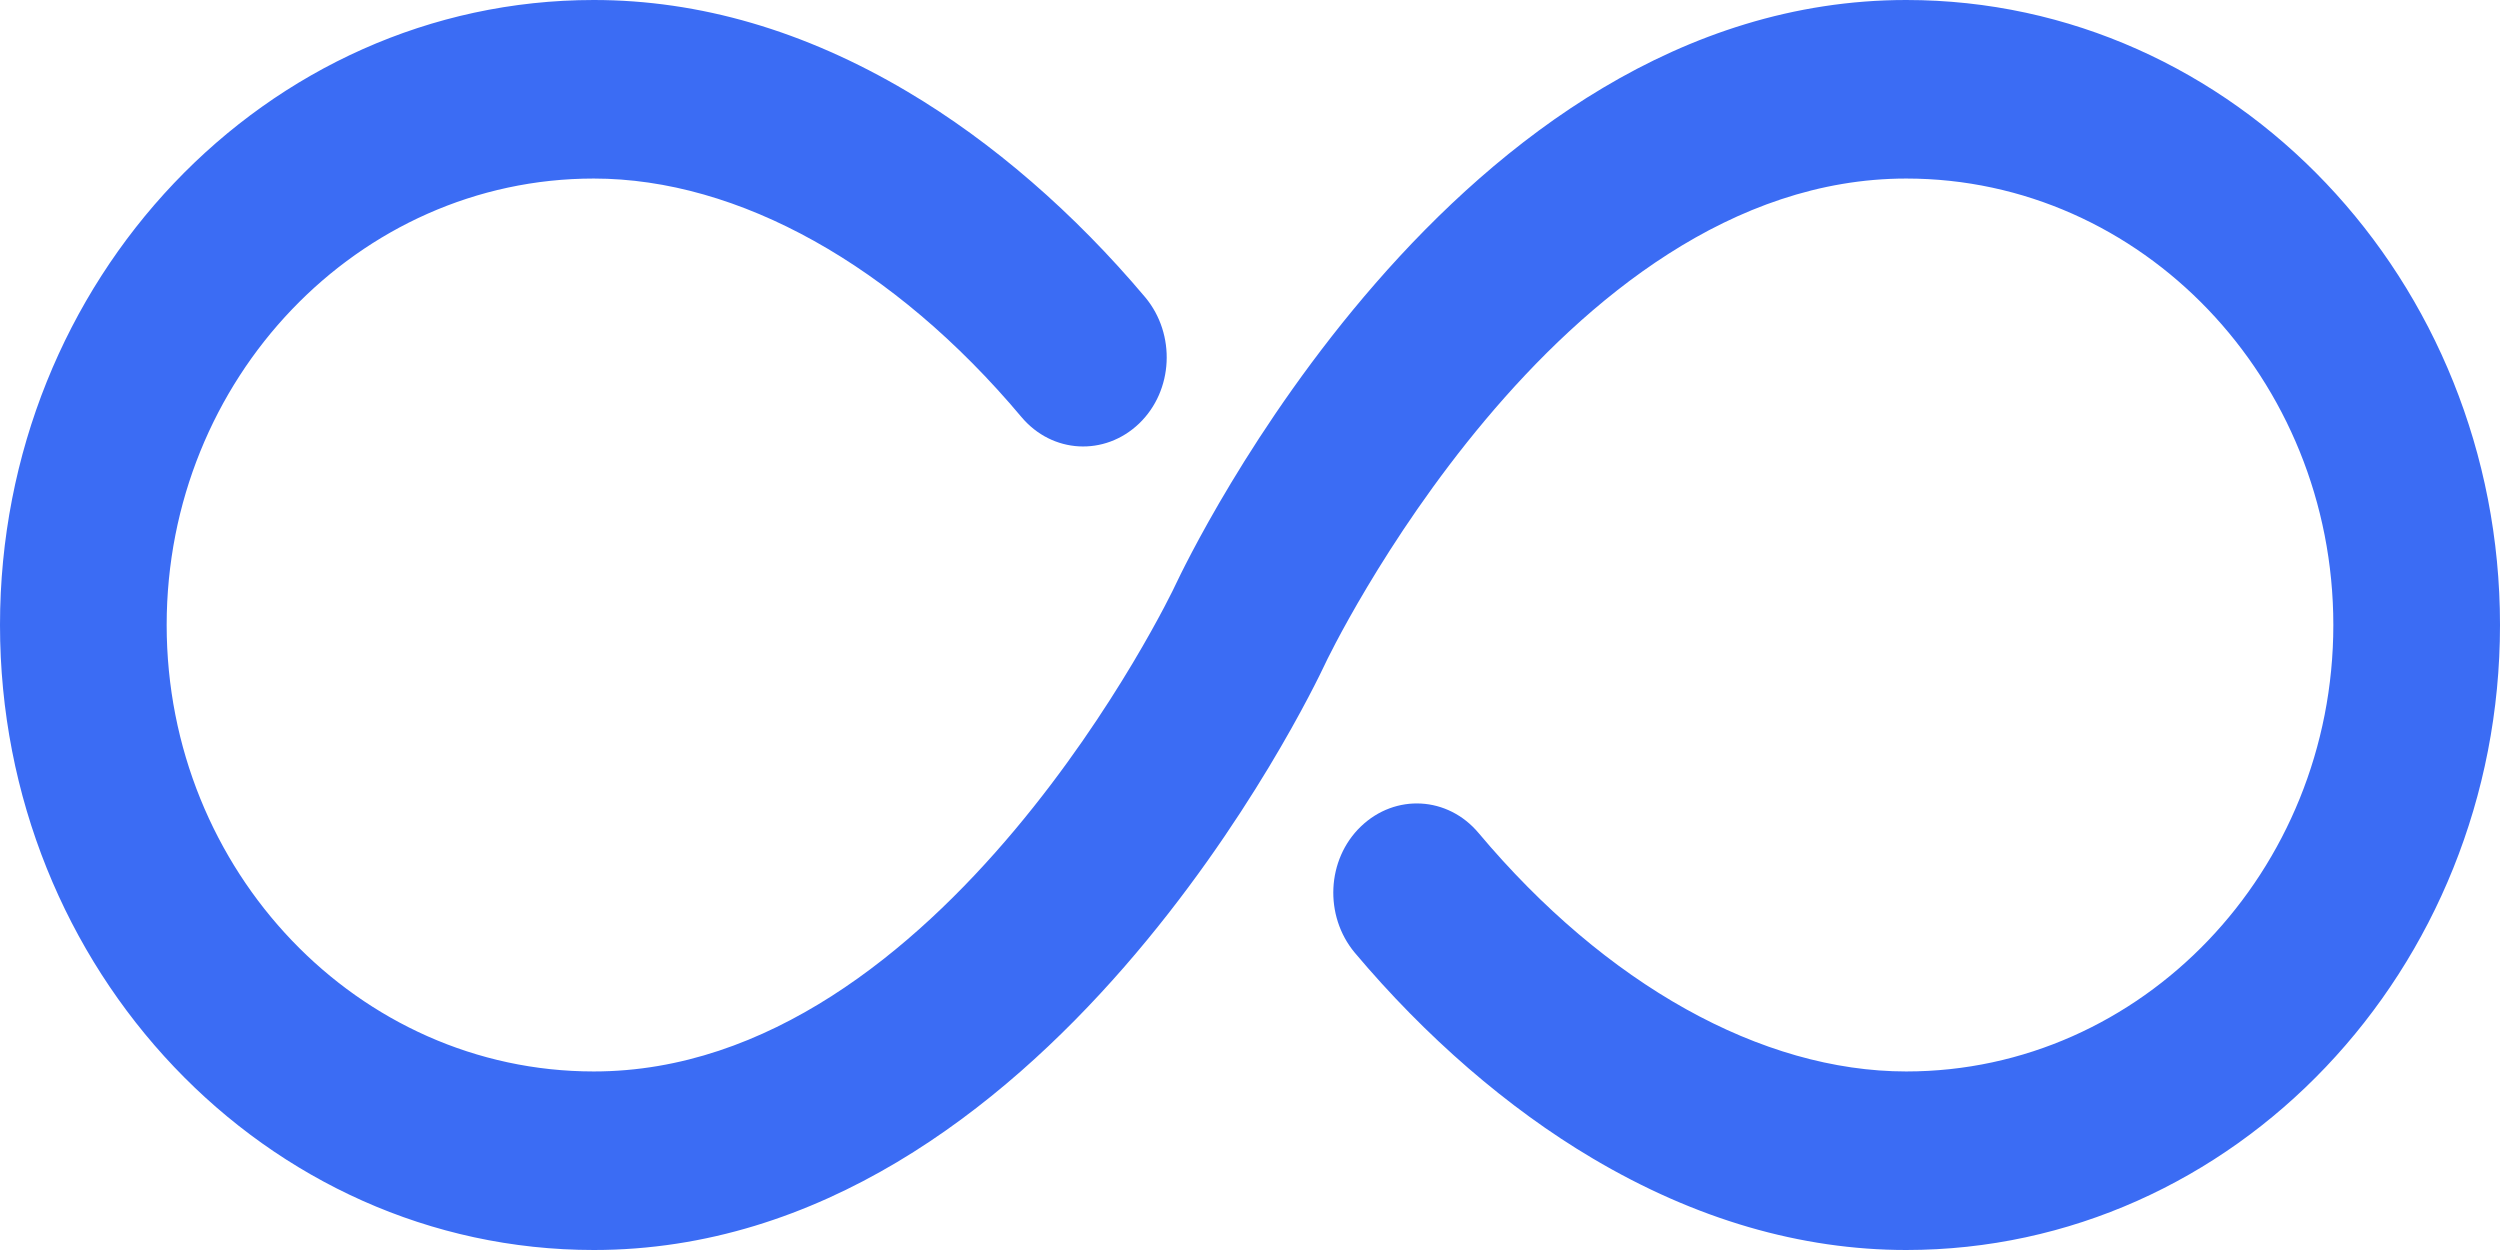 <svg width="36" height="18" viewBox="0 0 36 18" fill="none" xmlns="http://www.w3.org/2000/svg">
<g id="_&#229;&#155;&#190;&#229;&#177;&#130;_1" clip-path="url(#clip0_1397_3459)">
<path id="Vector" d="M8.55 18C3.832 18 0 13.966 0 9C0 4.034 3.832 0 8.55 0C10.072 0 11.587 0.442 13.066 1.319C14.289 2.043 15.473 3.071 16.493 4.283C16.934 4.814 16.898 5.624 16.403 6.099C15.907 6.573 15.151 6.533 14.707 6.003C12.877 3.824 10.635 2.571 8.55 2.571C5.159 2.571 2.4 5.456 2.4 9C2.4 12.544 5.159 15.429 8.55 15.429C13.574 15.429 16.898 8.494 16.927 8.422C17.099 8.06 20.939 0 27.45 0C32.168 0 36 4.034 36 9C36 13.966 32.168 18 27.45 18C25.935 18 24.413 17.558 22.934 16.681C21.711 15.957 20.527 14.929 19.507 13.717C19.066 13.186 19.102 12.376 19.597 11.901C20.093 11.425 20.849 11.466 21.293 11.997C23.123 14.176 25.365 15.429 27.45 15.429C30.841 15.429 33.6 12.544 33.6 9C33.6 5.456 30.839 2.571 27.45 2.571C22.426 2.571 19.102 9.506 19.073 9.578C18.901 9.94 15.06 18 8.552 18H8.55Z" fill="#3B6CF4"/>
</g>
<defs>
<clipPath id="clip0_1397_3459">
<rect width="36" height="18" fill="white"/>
</clipPath>
</defs>
</svg>

